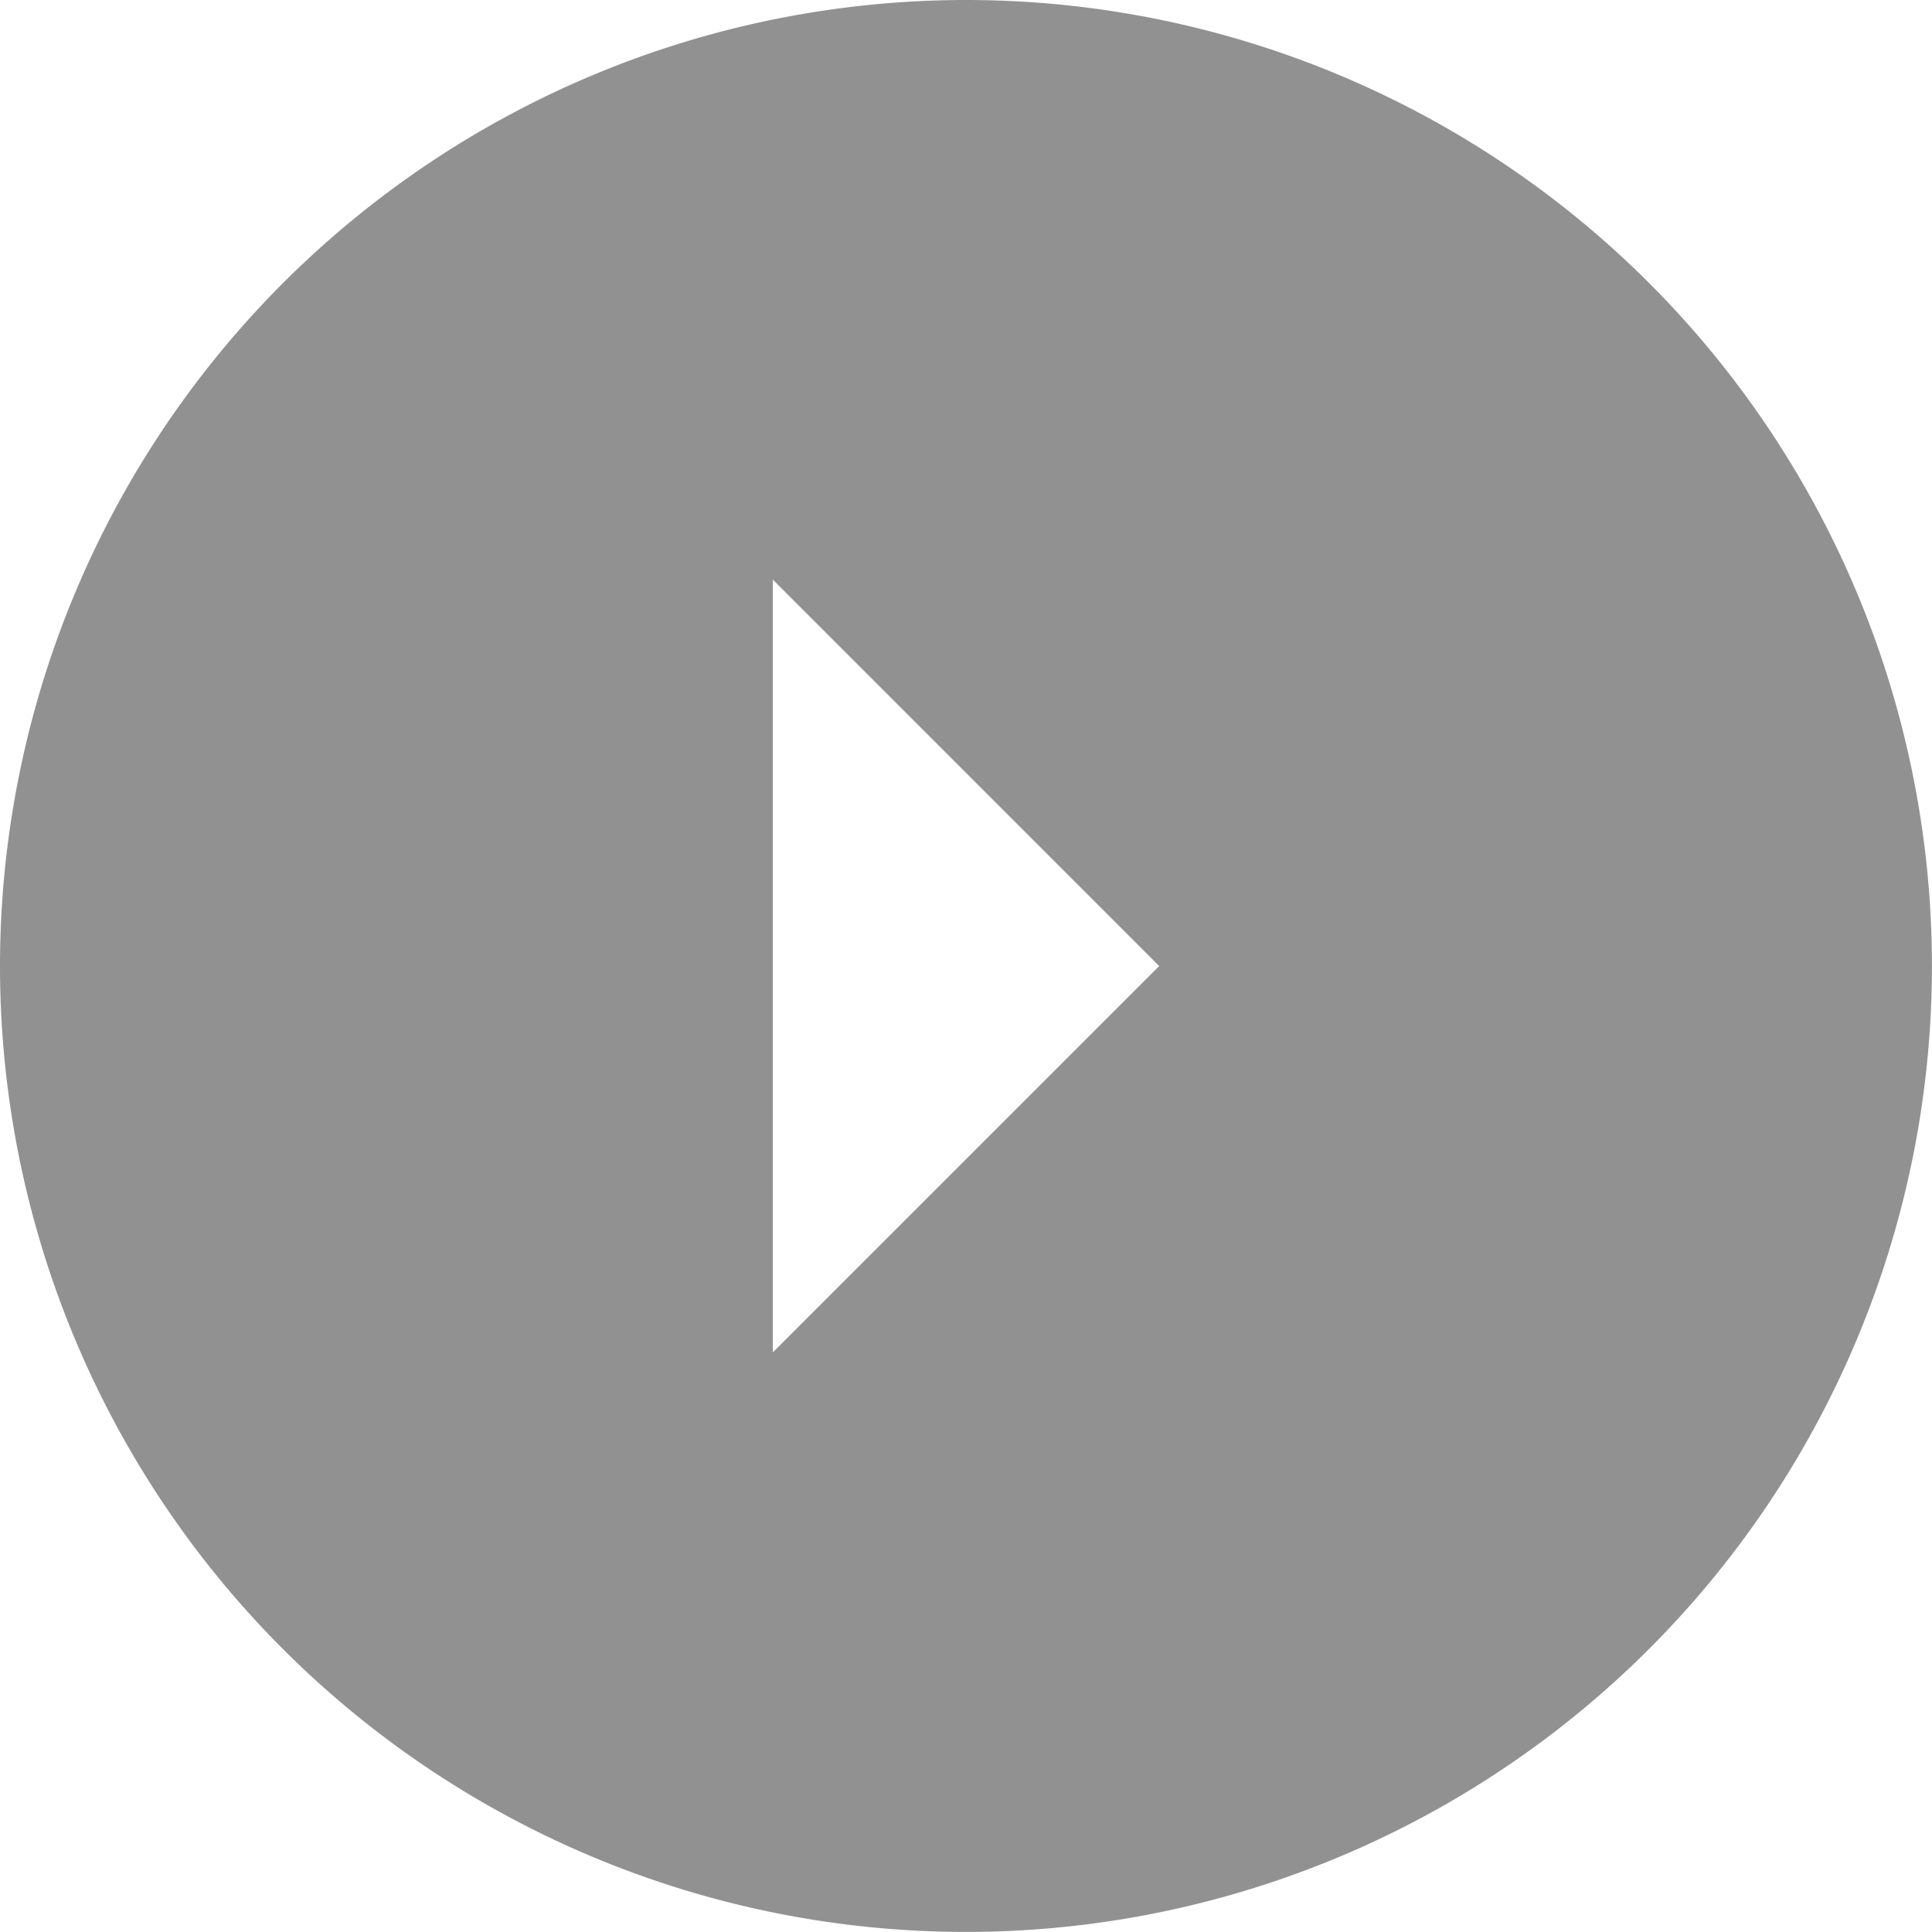 <svg xmlns="http://www.w3.org/2000/svg" width="28.027" height="28.027" viewBox="0 0 28.027 28.027">
  <path id="play-grey" d="M16.013,2A14.013,14.013,0,1,0,30.027,16.013,14.019,14.019,0,0,0,16.013,2Zm0,16.816-5.605-5.605H21.619Z" transform="translate(-2 30.027) rotate(-90)" fill="#313131" opacity="0.533"/>
</svg>
